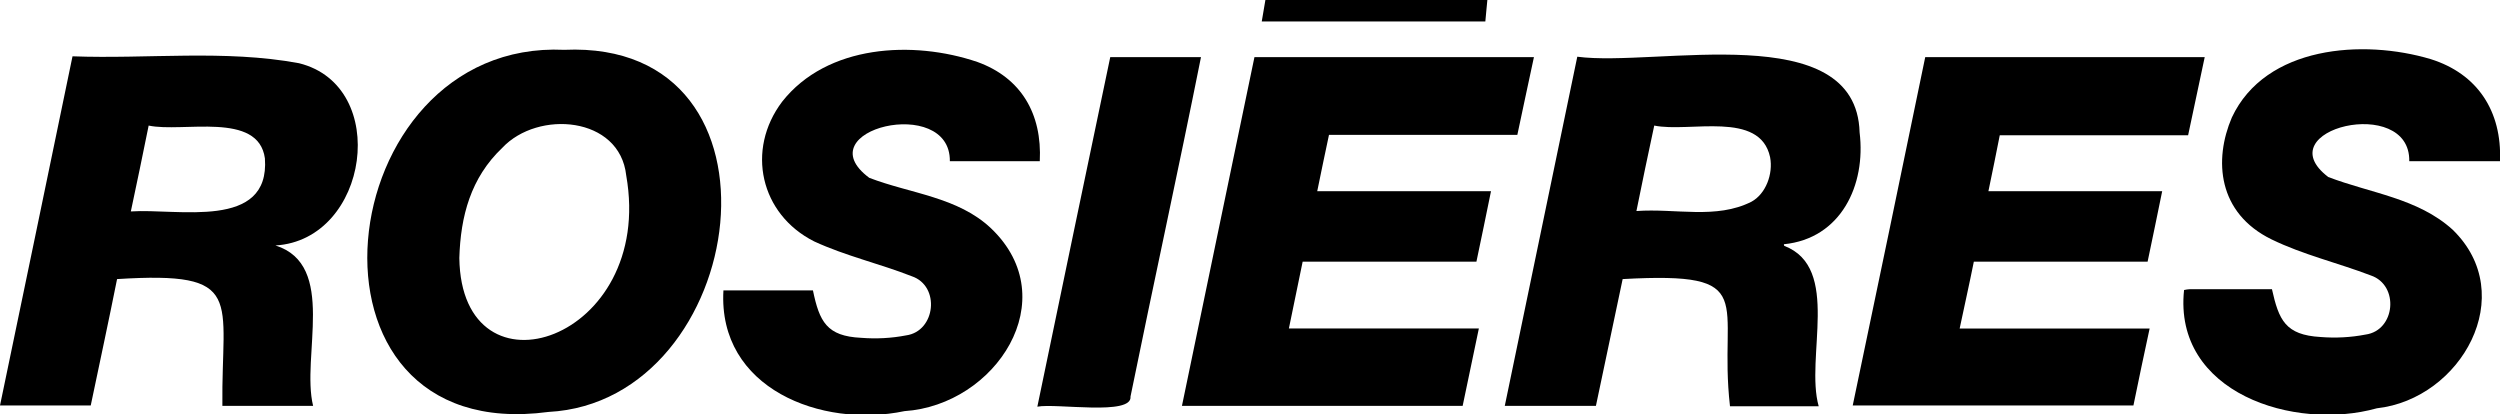 <svg enable-background="new 0 0 617.2 102.3" viewBox="0 0 617.2 102.3" xmlns="http://www.w3.org/2000/svg"><path d="m367.2 0c-.2 1.7-.3 3.5-.5 5.3-18.6 0-36.9 0-55.2 0 .3-1.8.6-3.5.9-5.3z"/><path d="m449 100.3c-7.2 0-14.4 0-21.9 0-3-26.2 7.9-33.3-26.5-31.4-2.2 10.4-4.4 20.8-6.6 31.3-7.5 0-14.8 0-22.5 0 6-28.8 11.9-57.4 17.9-86.2 19.5 2.6 68.9-9.8 69.7 18.7 1.6 13-4.6 26.2-18.7 27.6 0 .2.1.4.1.4 14.1 5.4 5.1 27.6 8.5 39.6zm-45-48.2c9.7-.7 19.7 2.1 28.4-2.3 3.5-1.9 5.4-6.8 4.6-11-2.5-11.6-19.9-6-28.6-7.8-1.6 7.4-3 14.2-4.4 21.1z"/><path d="m68 60.6c15.3 4.8 6.3 27.4 9.3 39.6-7 0-14.3 0-22.4 0-.3-26.6 5.9-33.3-26-31.3-2.1 10.5-4.3 20.7-6.5 31.2-7.5 0-14.9 0-22.4 0 6-28.7 11.9-57.3 17.9-86.2 18.5.7 37.5-1.7 55.9 1.7 22.7 5.6 17.3 43.6-5.8 45zm-35.7-8.4c11.5-.8 34.4 4.7 33.1-13.1-1.6-11.7-20.3-6.3-28.7-8.1-1.5 7.4-2.9 14.2-4.4 21.2z"/><path d="m139.3 12.3c58.3-2.6 45.7 86.8-3.9 89.4-65.7 8.8-54.4-92.1 3.9-89.4zm-25.9 51.4c.5 36.2 48.4 20.4 41.2-20.4-1.6-14.6-21.8-16.2-30.6-6.8-7.8 7.4-10.3 16.9-10.6 27.2z"/><path d="m361.1 100.2c-23 0-46 0-69.3 0 6-28.8 11.9-57.4 17.9-86.1h69c-1.4 6.4-2.7 12.7-4.1 19.2-15.4 0-30.8 0-46.5 0-1 4.6-1.9 9.1-2.9 13.9h42.9c-1.2 6-2.4 11.6-3.6 17.4-14.4 0-28.6 0-42.9 0-1.1 5.4-2.2 10.7-3.4 16.5h46.9c-1.4 6.6-2.7 12.8-4 19.1z"/><path d="m475.3 14.1h69c-1.4 6.5-2.7 12.8-4.1 19.3-15.5 0-30.9 0-46.5 0-.9 4.6-1.8 9-2.8 13.8h42.9c-1.2 6-2.4 11.6-3.6 17.4-14.4 0-28.5 0-42.9 0-1.1 5.5-2.3 10.8-3.5 16.5h46.9c-1.4 6.5-2.7 12.6-4 19-23 0-46 0-69.3 0 6-28.7 12-57.3 17.9-86z"/><path d="m617.2 39.8c-7.5 0-14.8 0-22.4 0 .3-16.5-35.5-7.9-20 3.9 10.4 4 22.1 5.2 30.7 13 16.6 16.1 2.1 41.8-18.7 44.1-20.4 5.7-50.3-3.8-47.6-29.2.5-.1 1-.2 1.4-.2h20.3c1.7 7.6 3.3 11.3 12 11.8 3.7.3 7.5.1 11.1-.6 7.4-1 8.4-12.2 1.3-14.6-8.1-3.1-16.7-5.1-24.5-8.9-13.3-6.5-14.3-19.6-9.8-30.1 8.3-17.7 32.4-19.4 49.1-14.4 11.5 3.6 17.6 12.8 17.1 25.2z"/><path d="m256.7 39.8c-7.3 0-14.6 0-22.2 0 .2-16.5-35.9-7.8-19.9 4.1 10.1 3.9 21.9 4.7 30.1 12.5 18.3 17.5 1.1 43.6-21.4 45.1-20.5 4.3-46.1-5.6-44.7-29.8h22.1c1.6 7.7 3.4 11.3 11.9 11.7 3.7.3 7.5.1 11.1-.6 7.3-1 8.5-12.2 1.4-14.6-7.9-3.1-16.3-5-24.1-8.6-13.3-6.7-16.9-22.6-7.9-34.5 11.1-14.1 32.3-15.2 48.2-9.8 10.8 3.9 16 12.8 15.4 24.5z"/><path d="m274.1 14.1h22.4c-5.6 28-11.7 55.8-17.4 83.8.5 4.8-18.3 1.6-23 2.5 6-29 12-57.6 18-86.3z"/></svg>